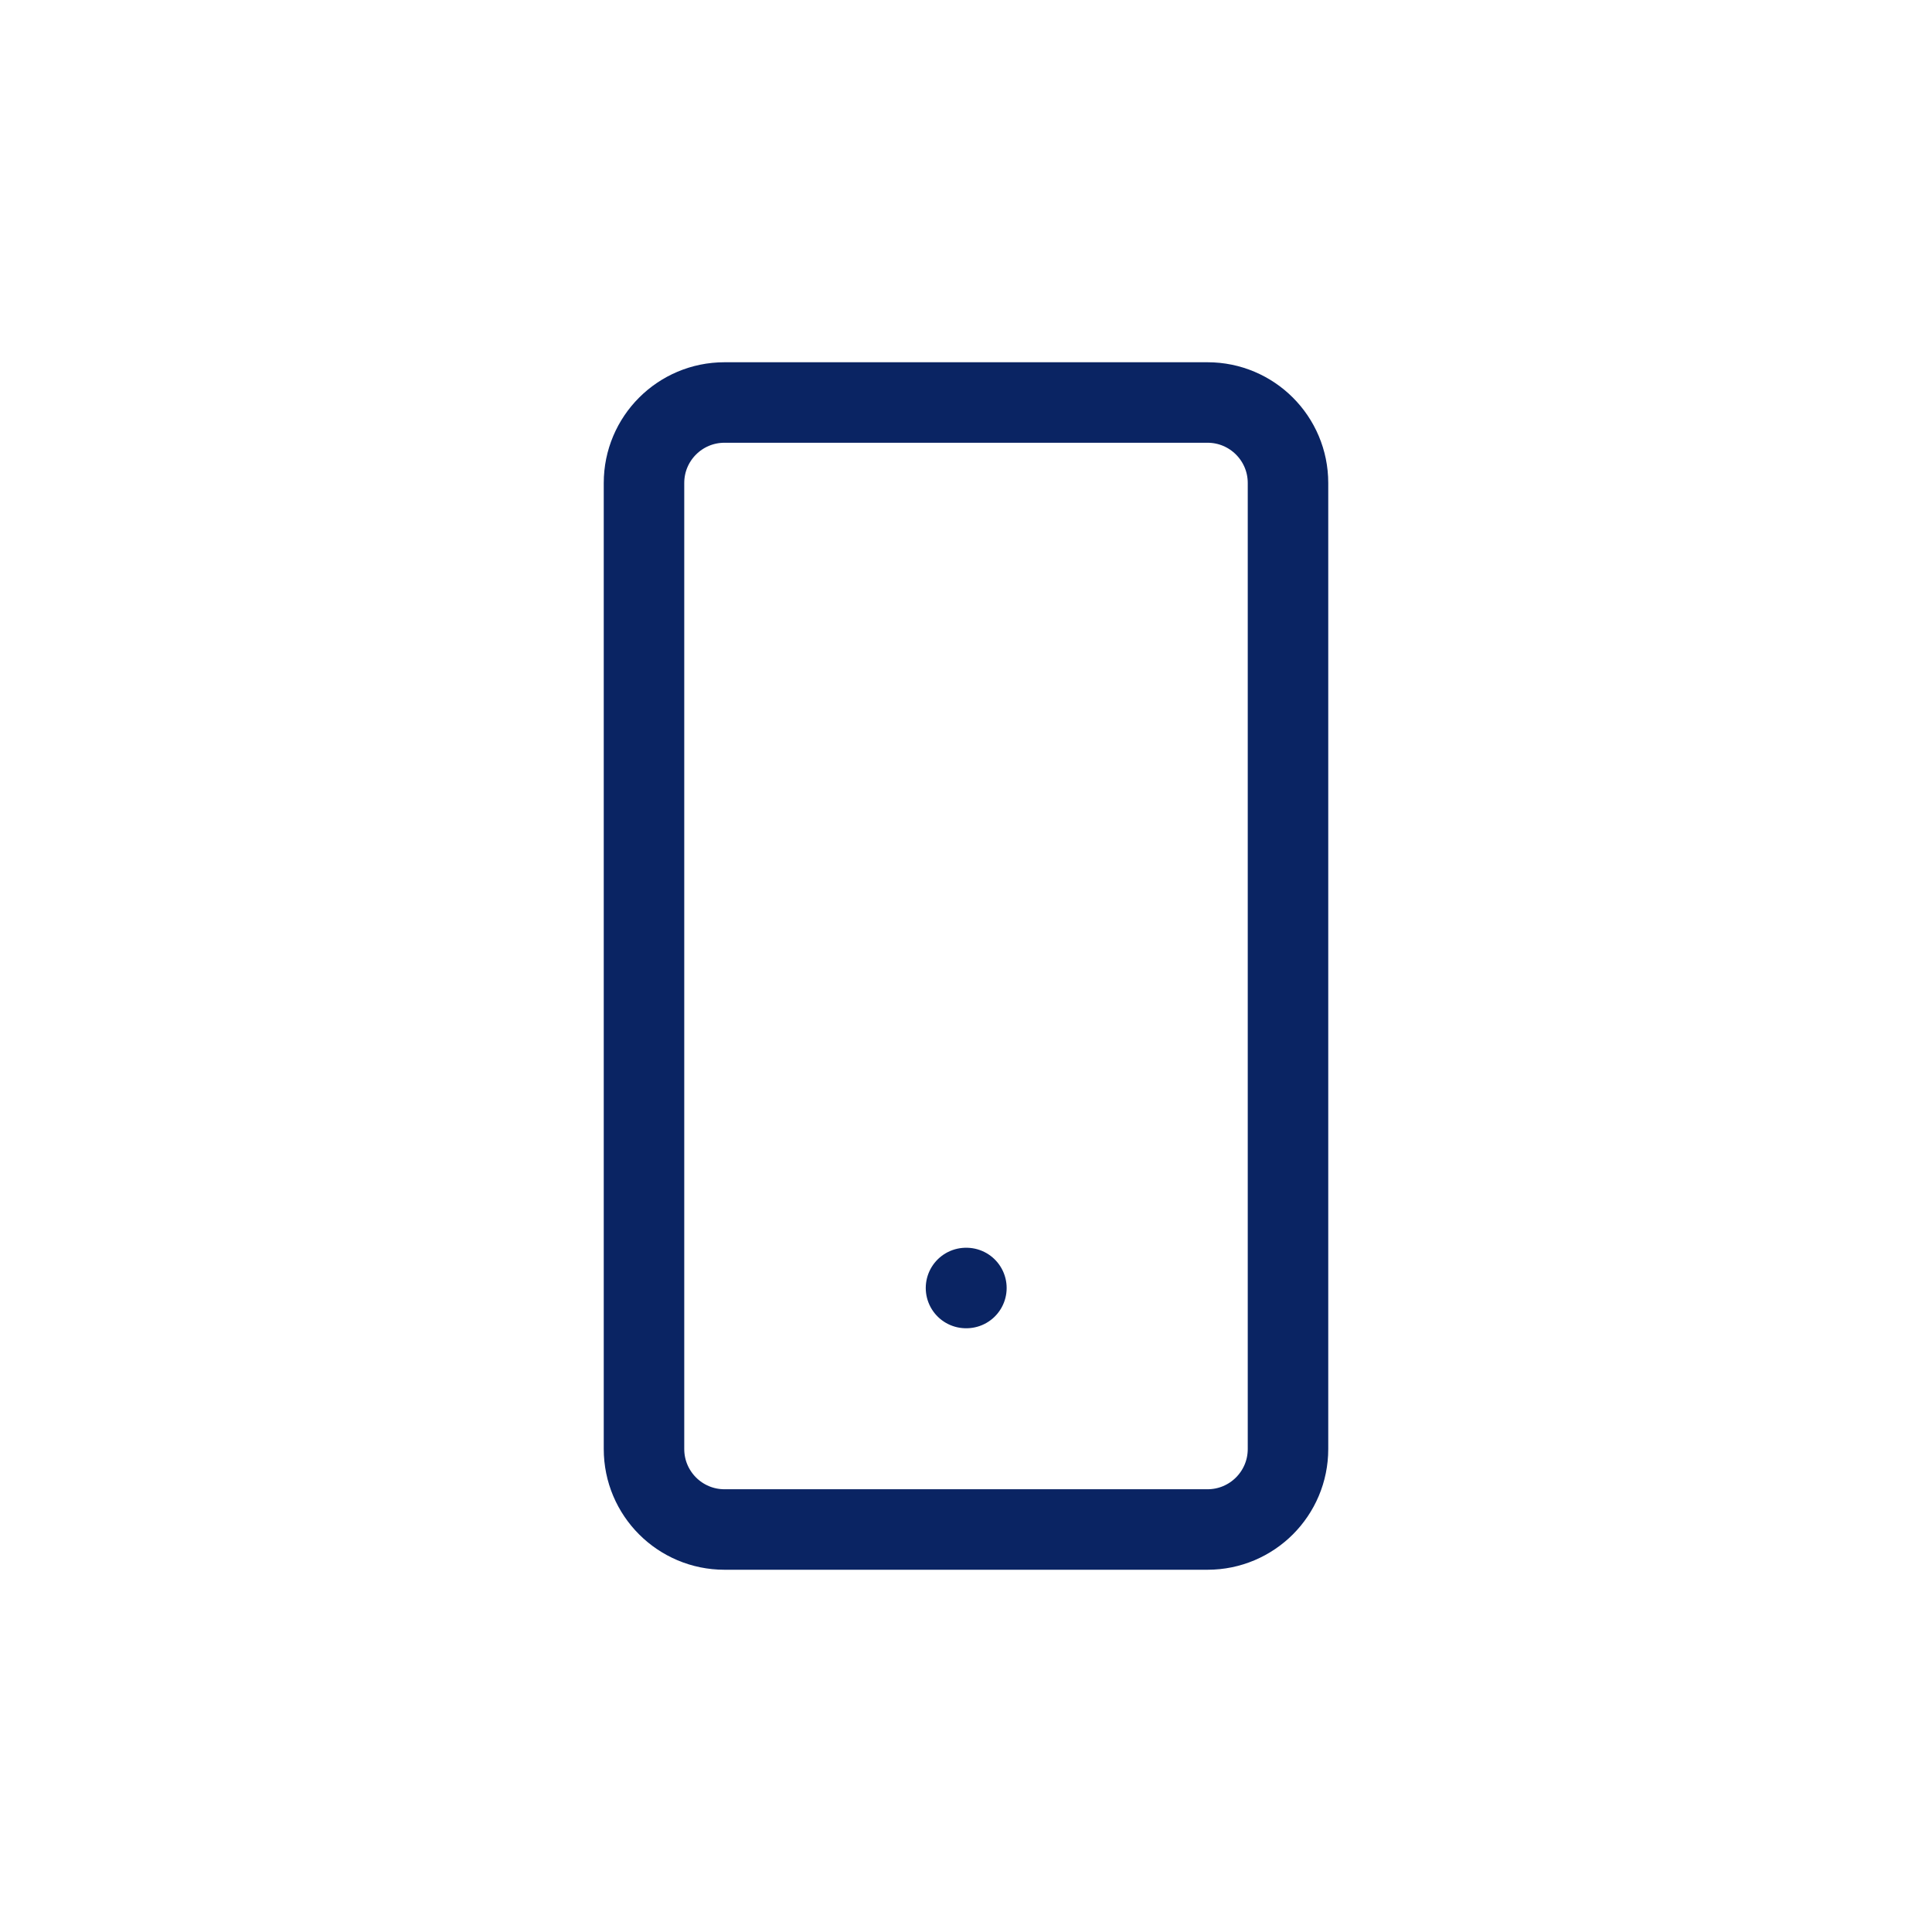 <?xml version="1.0" encoding="UTF-8" standalone="no"?>
<svg width="48" height="48" viewBox="0 0 48 48" fill="none" xmlns="http://www.w3.org/2000/svg">
  <path d="M30 10H18C16.895 10 16 10.895 16 12V36C16 37.105 16.895 38 18 38H30C31.105 38 32 37.105 32 36V12C32 10.895 31.105 10 30 10Z" stroke="#0A2463" stroke-width="2" stroke-linecap="round" stroke-linejoin="round"/>
  <path d="M24 32H24.01" stroke="#0A2463" stroke-width="2" stroke-linecap="round" stroke-linejoin="round"/>
</svg>